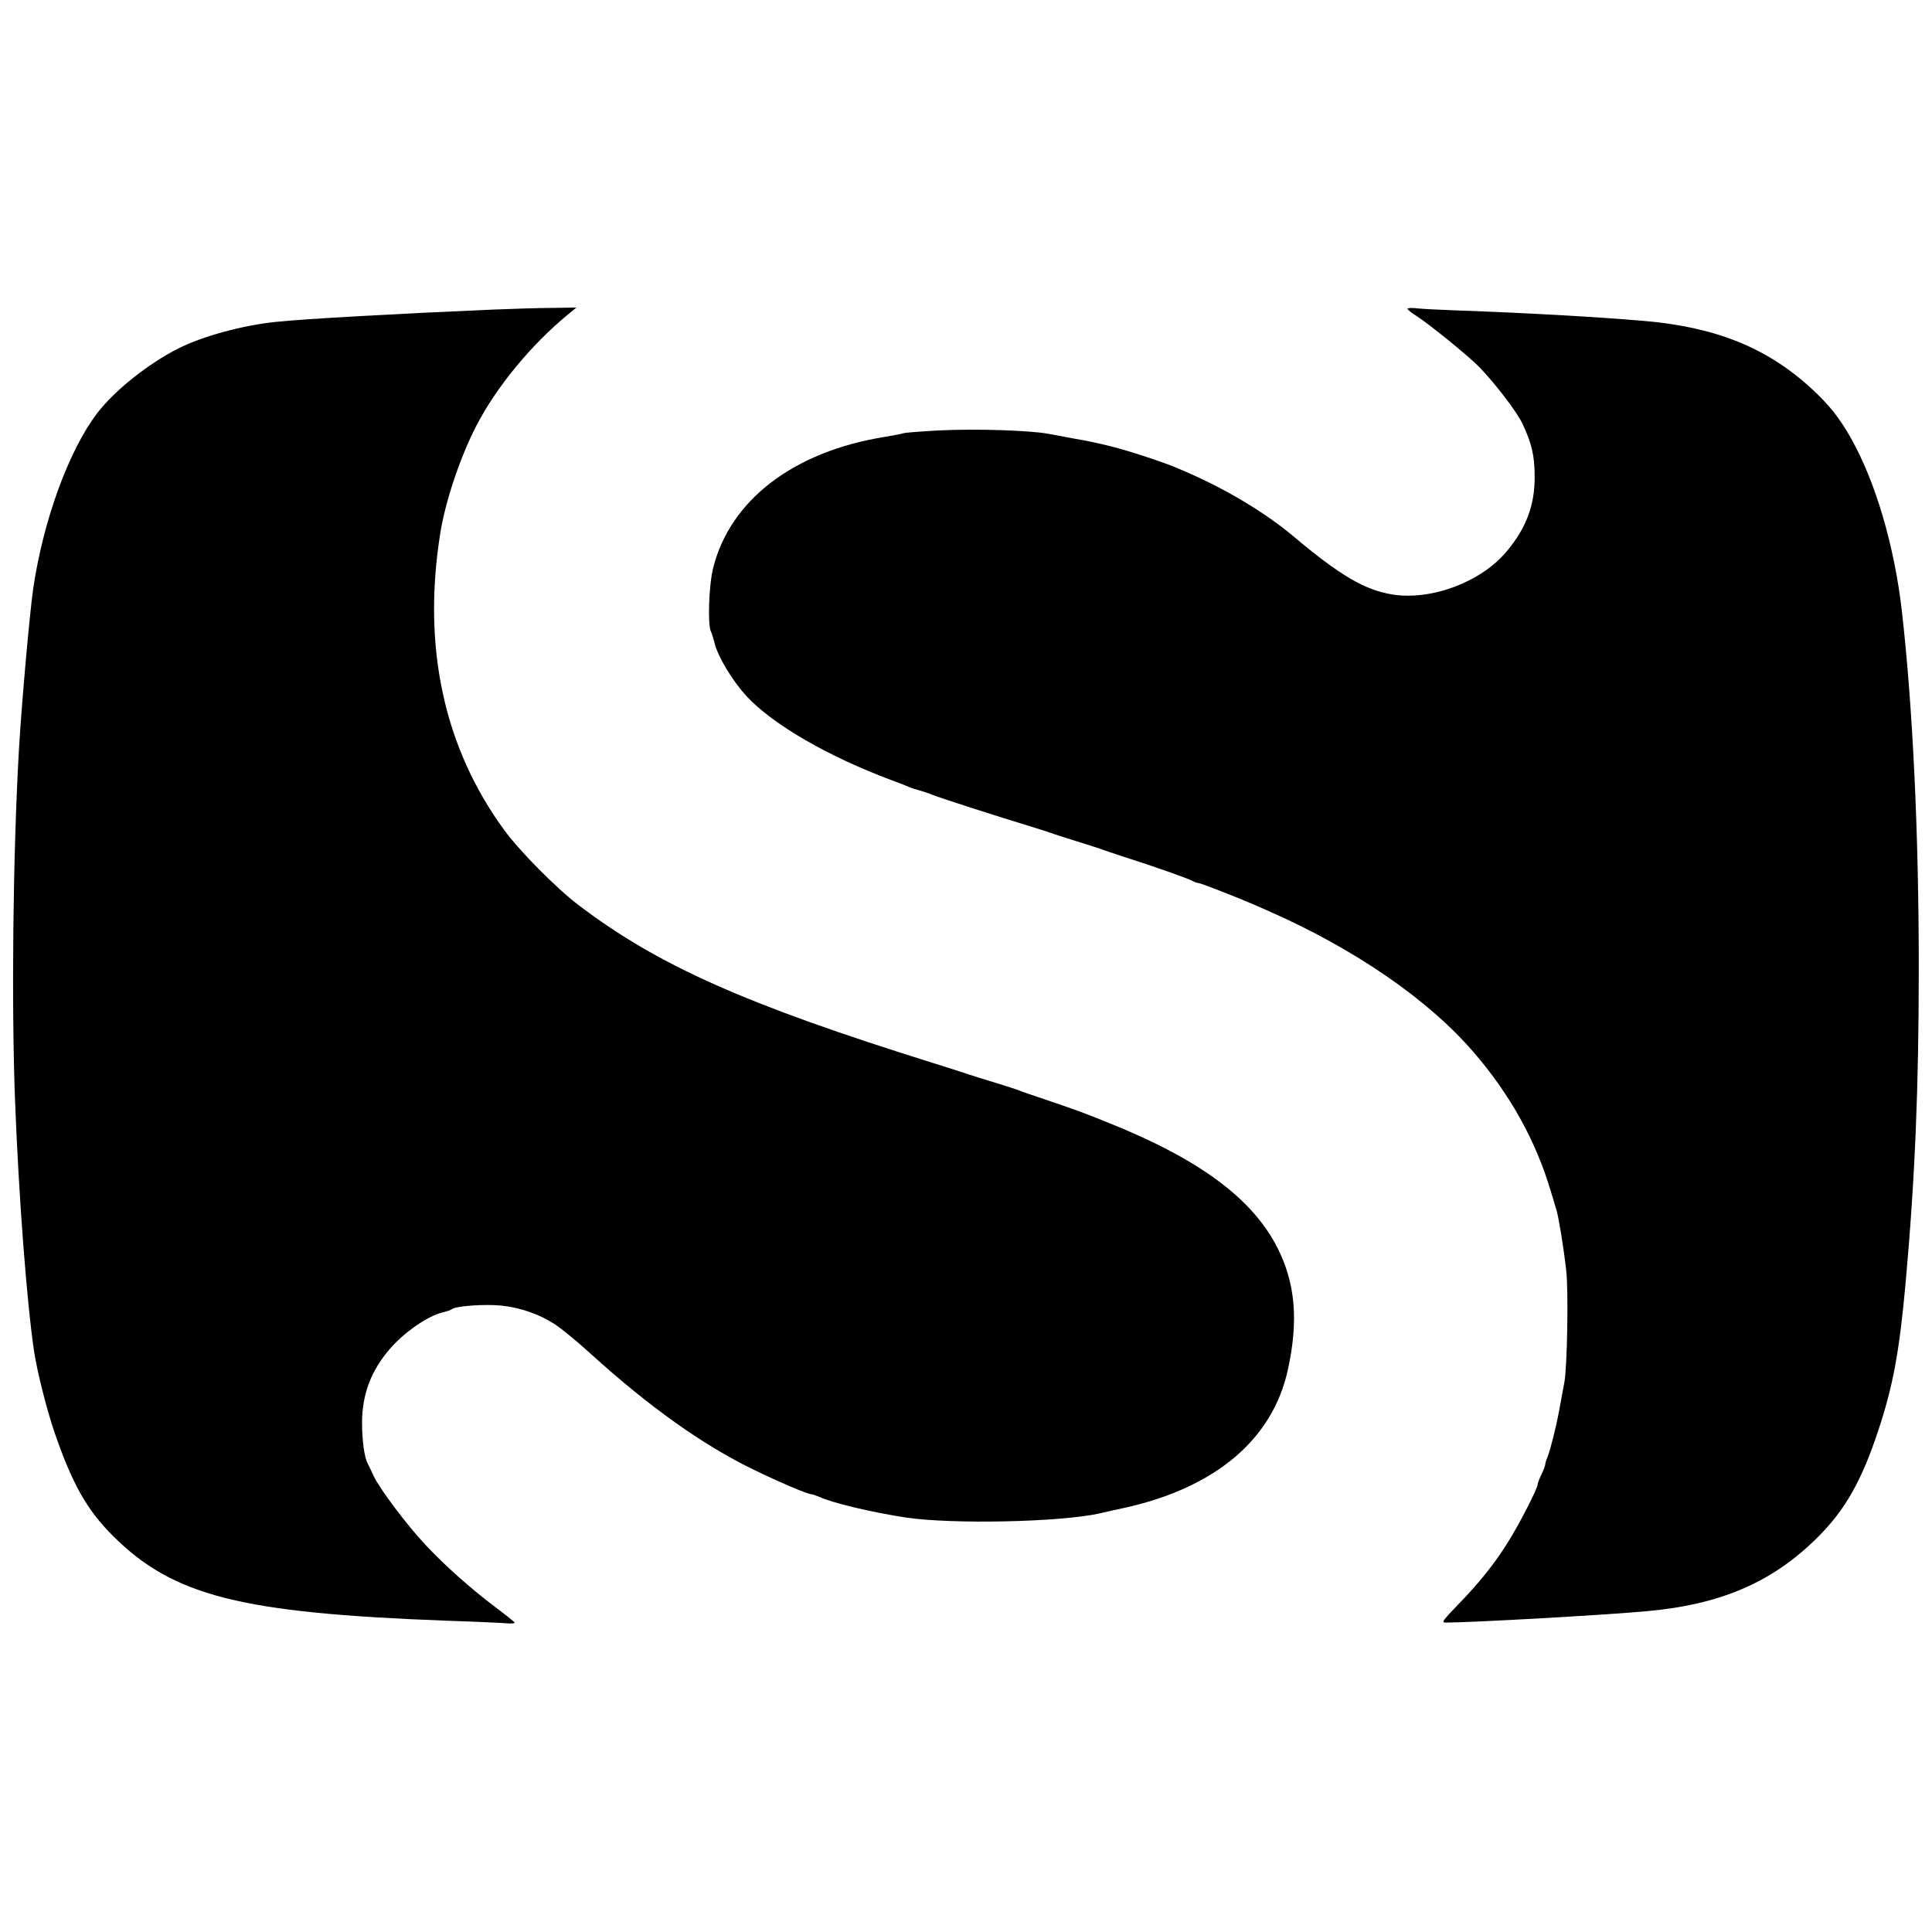 <?xml version="1.0" standalone="no"?>
<!DOCTYPE svg PUBLIC "-//W3C//DTD SVG 20010904//EN"
 "http://www.w3.org/TR/2001/REC-SVG-20010904/DTD/svg10.dtd">
<svg version="1.0" xmlns="http://www.w3.org/2000/svg"
 width="1024pt" height="1024pt" viewBox="0 0 1024 1024"
 preserveAspectRatio="xMidYMid meet">
<g transform="translate(0,1024) scale(0.1,-0.1)"
fill="#000000" stroke="none">
<path d="M2610 8599 c-494 -21 -997 -49 -1147 -65 -176 -18 -386 -75 -516
-140 -161 -81 -339 -223 -431 -343 -151 -197 -287 -570 -340 -931 -19 -132
-62 -615 -76 -860 -31 -545 -40 -1340 -20 -1860 20 -513 62 -1063 101 -1325
17 -109 67 -308 109 -430 94 -272 171 -408 309 -546 320 -318 674 -408 1766
-449 154 -5 299 -12 323 -14 24 -2 42 0 40 4 -2 4 -48 41 -104 83 -129 97
-267 220 -368 328 -99 105 -245 300 -275 365 -12 27 -27 57 -32 67 -18 33 -30
121 -30 220 1 146 47 271 146 386 77 90 206 179 285 196 19 4 40 12 47 17 20
16 174 27 260 18 100 -10 203 -46 284 -99 34 -22 122 -94 195 -161 306 -277
586 -476 849 -605 144 -70 295 -135 317 -135 5 0 24 -7 41 -14 70 -32 274 -81
457 -109 245 -37 822 -25 1030 22 25 6 87 20 139 31 477 108 777 363 857 730
57 259 40 458 -55 646 -132 260 -410 467 -886 659 -148 60 -176 70 -350 129
-60 20 -119 40 -130 45 -11 5 -67 23 -125 41 -58 17 -123 38 -145 45 -22 8
-107 35 -190 61 -995 311 -1458 517 -1880 838 -115 87 -311 285 -392 396 -320
437 -435 970 -340 1570 27 172 105 404 190 570 107 208 290 430 487 593 l45
37 -130 -2 c-71 0 -213 -5 -315 -9z"/>
<path d="M7460 8603 c0 -4 21 -21 48 -38 66 -42 278 -214 334 -272 82 -85 198
-236 227 -298 49 -103 65 -171 65 -280 1 -152 -44 -273 -148 -397 -134 -162
-399 -262 -606 -229 -147 24 -277 100 -529 312 -143 120 -346 242 -551 332
-93 41 -124 52 -235 89 -128 42 -240 71 -370 93 -44 8 -107 20 -140 26 -98 18
-377 27 -570 18 -99 -5 -187 -12 -195 -15 -8 -3 -55 -12 -103 -20 -482 -78
-817 -335 -907 -694 -23 -91 -30 -301 -12 -337 5 -10 14 -39 20 -64 18 -71 95
-199 169 -279 139 -150 431 -319 768 -445 39 -14 79 -30 90 -35 11 -5 38 -14
60 -20 22 -6 49 -15 60 -20 38 -16 322 -108 565 -182 36 -11 74 -24 85 -28 11
-4 67 -22 125 -40 58 -18 114 -36 125 -40 11 -5 70 -24 130 -44 145 -46 336
-113 357 -126 10 -5 23 -10 29 -10 12 0 204 -75 289 -112 25 -11 61 -27 80
-35 456 -200 848 -469 1088 -747 195 -225 332 -471 412 -741 12 -38 25 -83 30
-100 11 -35 37 -193 51 -315 13 -103 6 -522 -10 -600 -6 -30 -17 -91 -25 -135
-18 -99 -49 -221 -64 -258 -7 -16 -12 -34 -12 -40 -1 -7 -9 -30 -20 -52 -11
-22 -19 -45 -20 -52 0 -22 -98 -213 -157 -306 -72 -116 -153 -217 -267 -334
-80 -83 -87 -93 -64 -93 136 0 864 41 1073 61 390 36 663 155 901 393 144 144
231 297 319 563 78 235 112 417 145 781 50 555 70 1033 70 1676 0 713 -32
1383 -90 1891 -40 344 -140 685 -271 915 -58 104 -116 176 -205 258 -236 218
-508 328 -889 361 -246 21 -607 42 -1000 56 -88 3 -181 8 -207 11 -27 3 -48 2
-48 -3z"/>
</g>
</svg>
